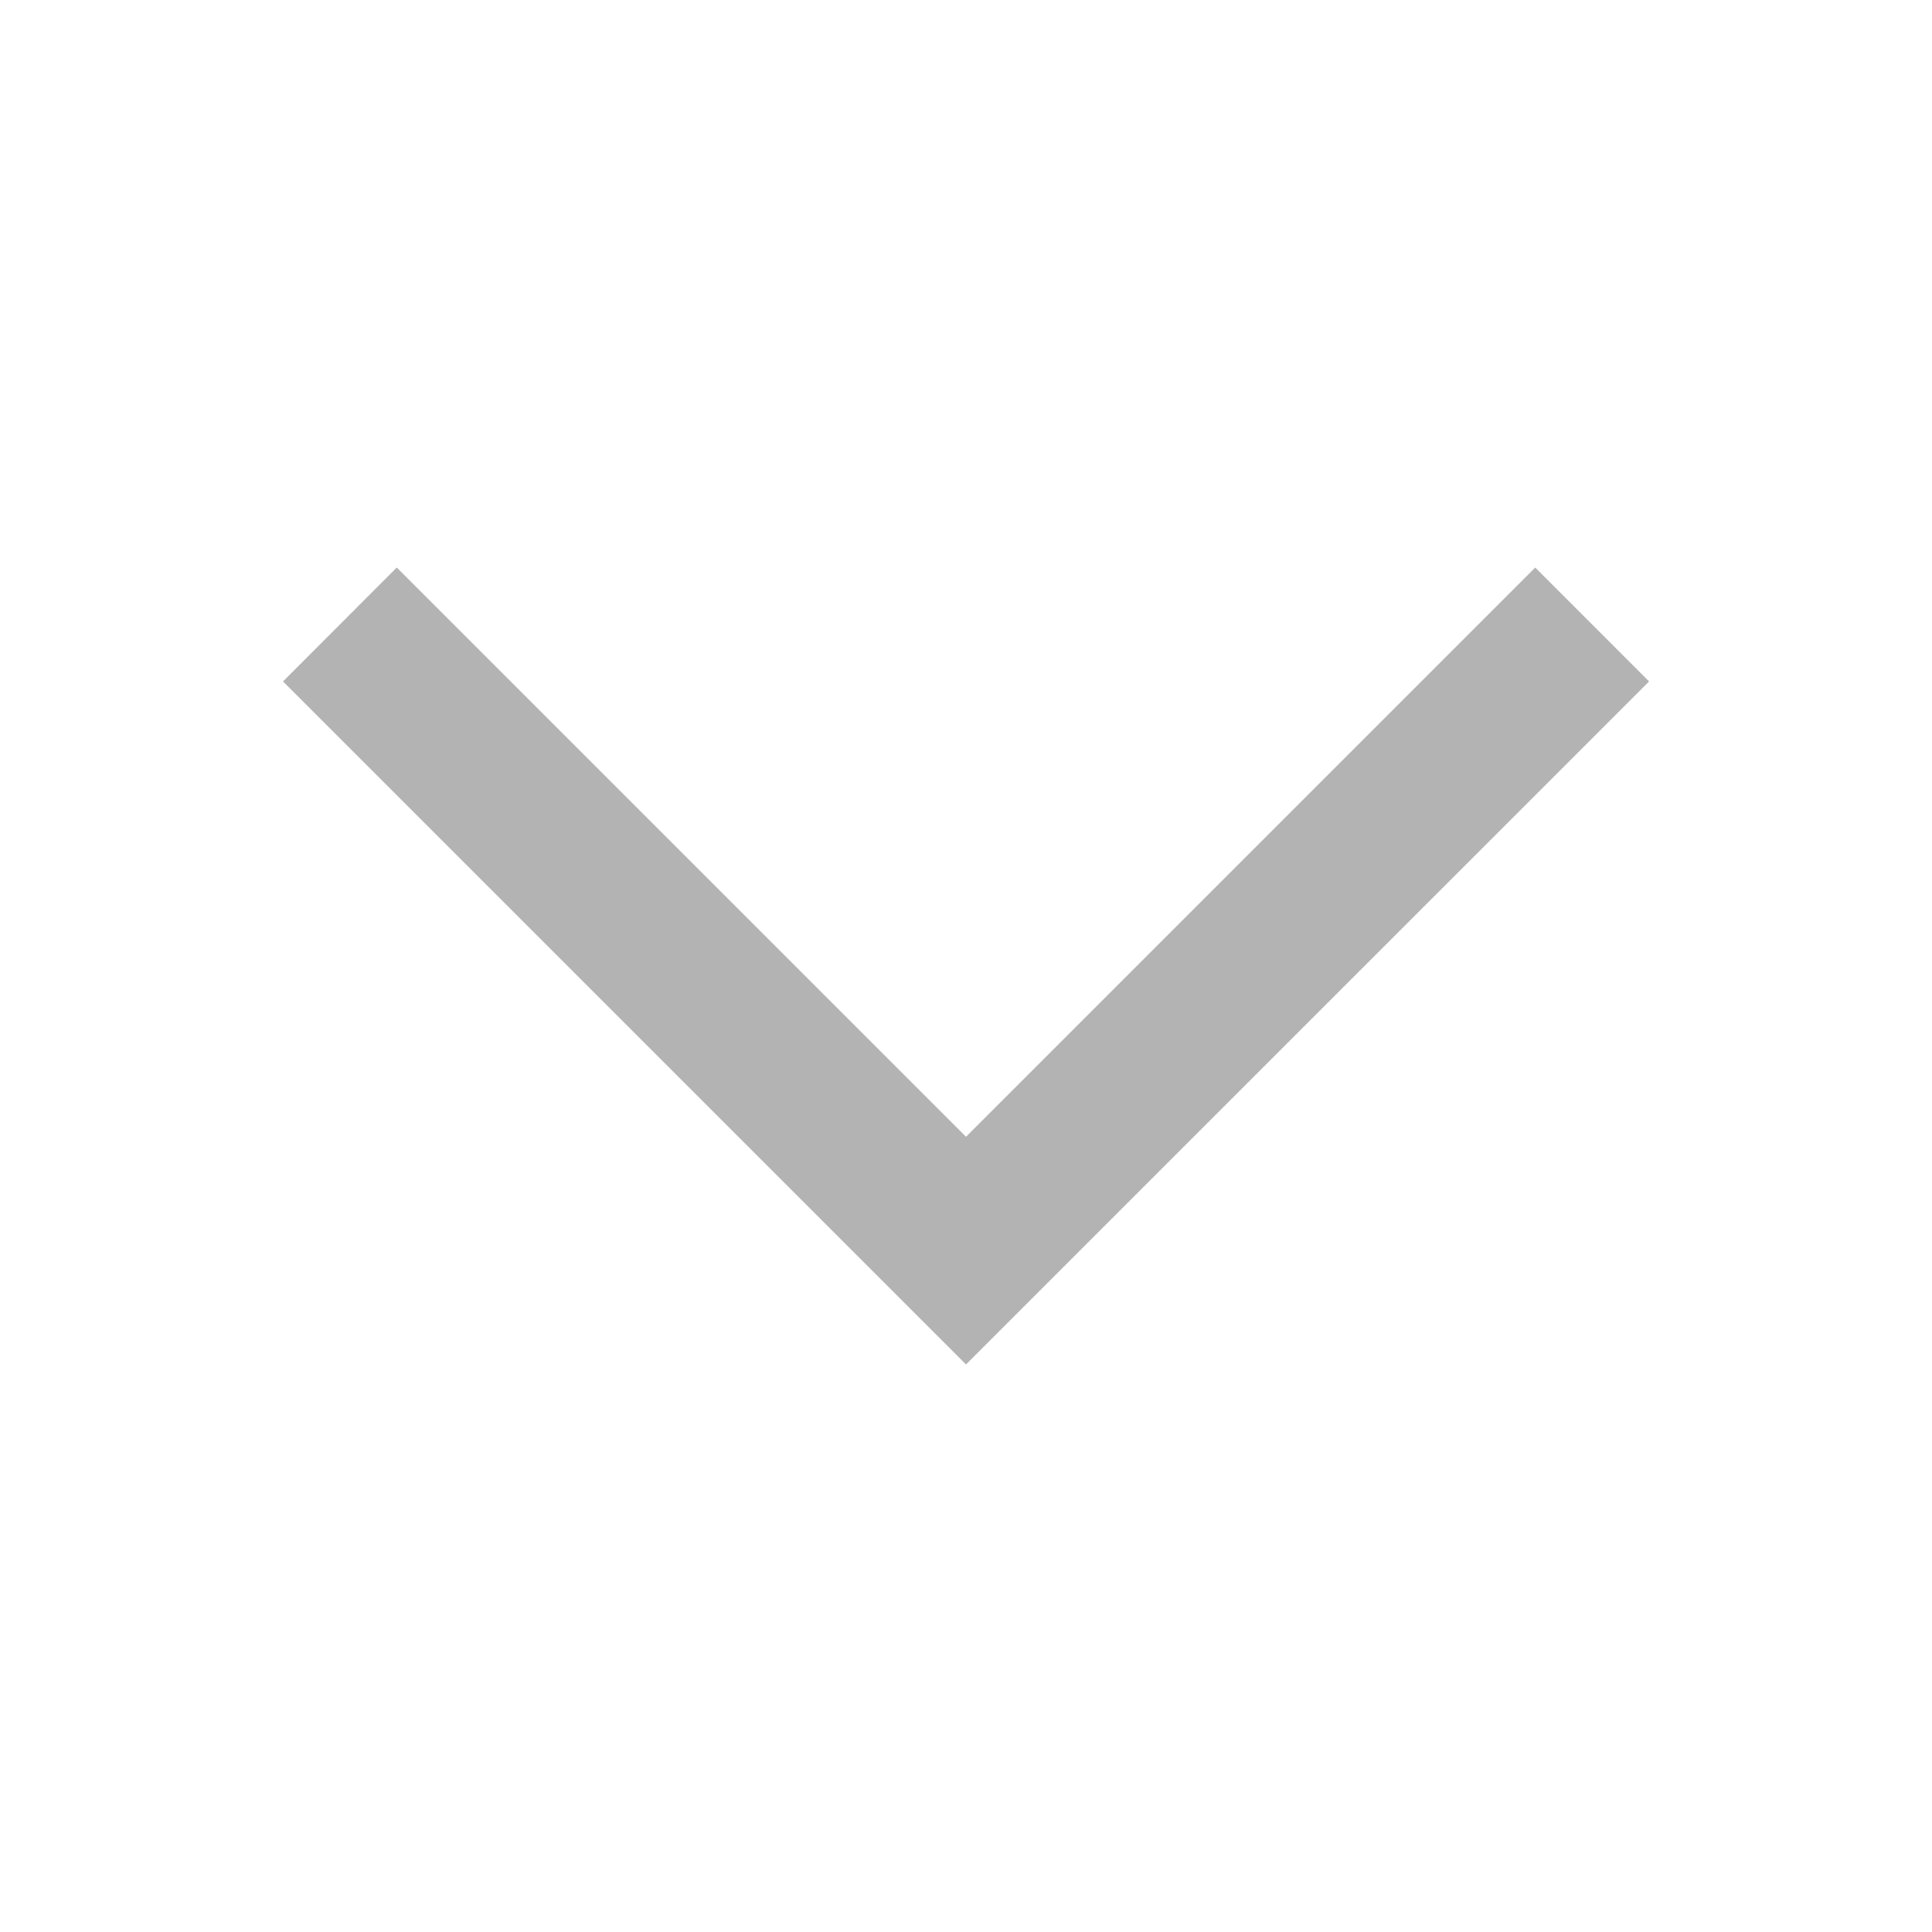 <svg width="25" height="25" viewBox="0 0 25 25" fill="none" xmlns="http://www.w3.org/2000/svg">
<path d="M3.662 8.818L12.5 17.656L21.339 8.818L19.866 7.344L12.5 14.71L5.134 7.344L3.662 8.818Z" fill="#B3B3B3"/>
</svg>
